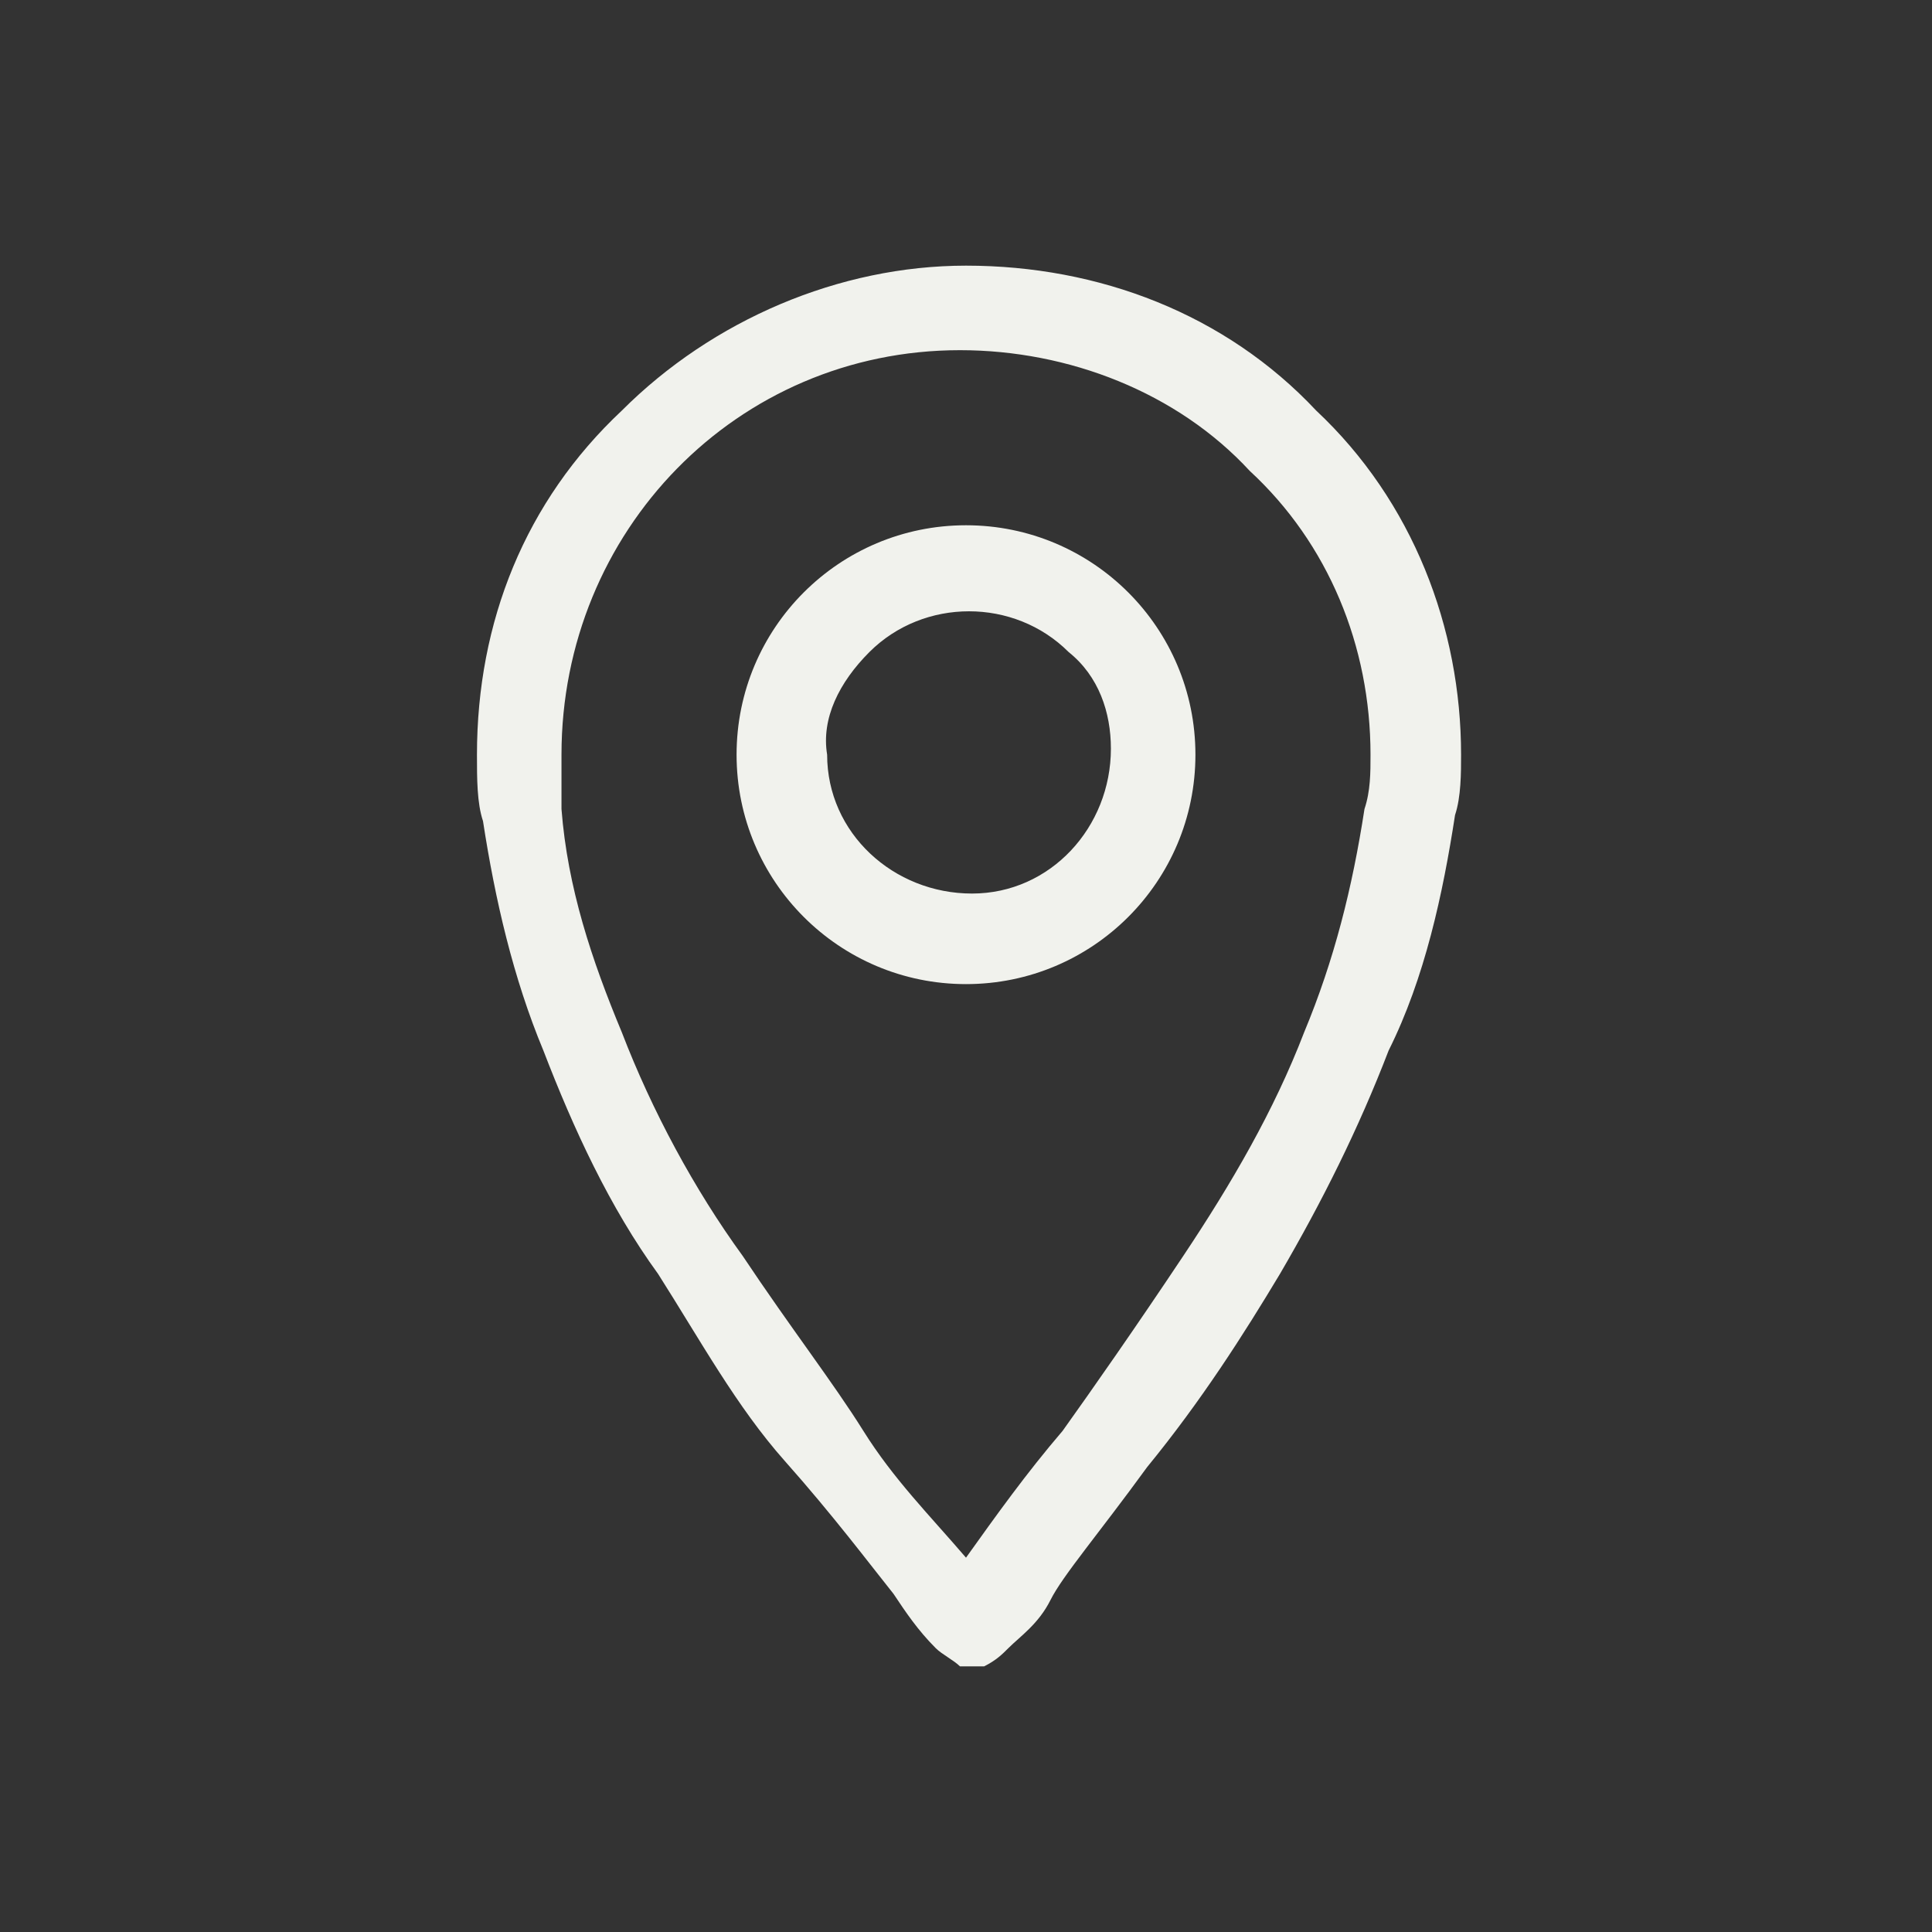 <?xml version="1.0" encoding="utf-8"?>
<!-- Generator: Adobe Illustrator 25.4.7, SVG Export Plug-In . SVG Version: 6.00 Build 0)  -->
<svg version="1.1" id="Ebene_1" xmlns="http://www.w3.org/2000/svg" xmlns:xlink="http://www.w3.org/1999/xlink" x="0px" y="0px"
	 viewBox="0 0 32 32" style="enable-background:new 0 0 32 32;" xml:space="preserve">
<rect x="0" y="0" width="32" height="32" fill="#333333" stroke="none"/>
<style type="text/css">
	.st0{fill:none;}
	.st1{fill:#F1F2ED;}
</style>
<g id="Ebene_2_00000029738780151594893270000002431619223135670936_">
	<g id="Ebene_1-2">
		<g>
			<rect y="0" class="st0" width="32" height="32"/>
			<path class="st1" d="M14.8,26.4c-0.4-0.5-1-1.3-1.8-2.2s-1.4-2-2.1-3.1C10.1,20,9.5,18.7,9,17.4c-0.5-1.2-0.8-2.5-1-3.8
				c-0.1-0.3-0.1-0.7-0.1-1.1c0-2.2,0.8-4.2,2.4-5.7c1.5-1.5,3.6-2.4,5.7-2.4c2.2,0,4.3,0.8,5.8,2.4c1.6,1.5,2.4,3.6,2.4,5.7
				c0,0.3,0,0.7-0.1,1c-0.2,1.3-0.5,2.7-1.1,3.9c-0.5,1.3-1.1,2.5-1.8,3.7c-0.6,1-1.3,2.1-2.2,3.2c-0.8,1.1-1.4,1.8-1.6,2.2
				s-0.5,0.6-0.7,0.8c-0.1,0.1-0.2,0.2-0.4,0.3c-0.1,0-0.2,0-0.2,0c-0.1,0-0.2,0-0.2,0c-0.1-0.1-0.3-0.2-0.4-0.3
				C15.2,27,15,26.7,14.8,26.4z M9.3,12.5c0,0.2,0,0.5,0,0.9c0.1,1.3,0.5,2.5,1,3.7c0.5,1.3,1.2,2.6,2,3.7c0.8,1.2,1.5,2.1,2,2.9
				s1.1,1.4,1.7,2.1c0.5-0.7,1-1.4,1.6-2.1c0.5-0.7,1.2-1.7,2-2.9c0.8-1.2,1.5-2.4,2-3.7c0.5-1.2,0.8-2.4,1-3.7
				c0.1-0.3,0.1-0.6,0.1-0.9c0-1.8-0.7-3.5-2-4.7c-1.2-1.3-3-2-4.8-2C12.2,5.8,9.3,8.8,9.3,12.5z M12.2,12.5c0-2.1,1.7-3.8,3.8-3.8
				c2.1,0,3.8,1.7,3.8,3.8c0,2.1-1.7,3.8-3.8,3.8c0,0,0,0,0,0C13.9,16.3,12.2,14.6,12.2,12.5L12.2,12.5L12.2,12.5z M13.7,12.5
				c0,1.3,1.1,2.3,2.4,2.3c1.3,0,2.3-1.1,2.3-2.4c0-0.6-0.2-1.2-0.7-1.6c-0.9-0.9-2.4-0.9-3.3,0C13.9,11.3,13.6,11.9,13.7,12.5
				L13.7,12.5z"/>
		</g>
	</g>
</g>
</svg>
